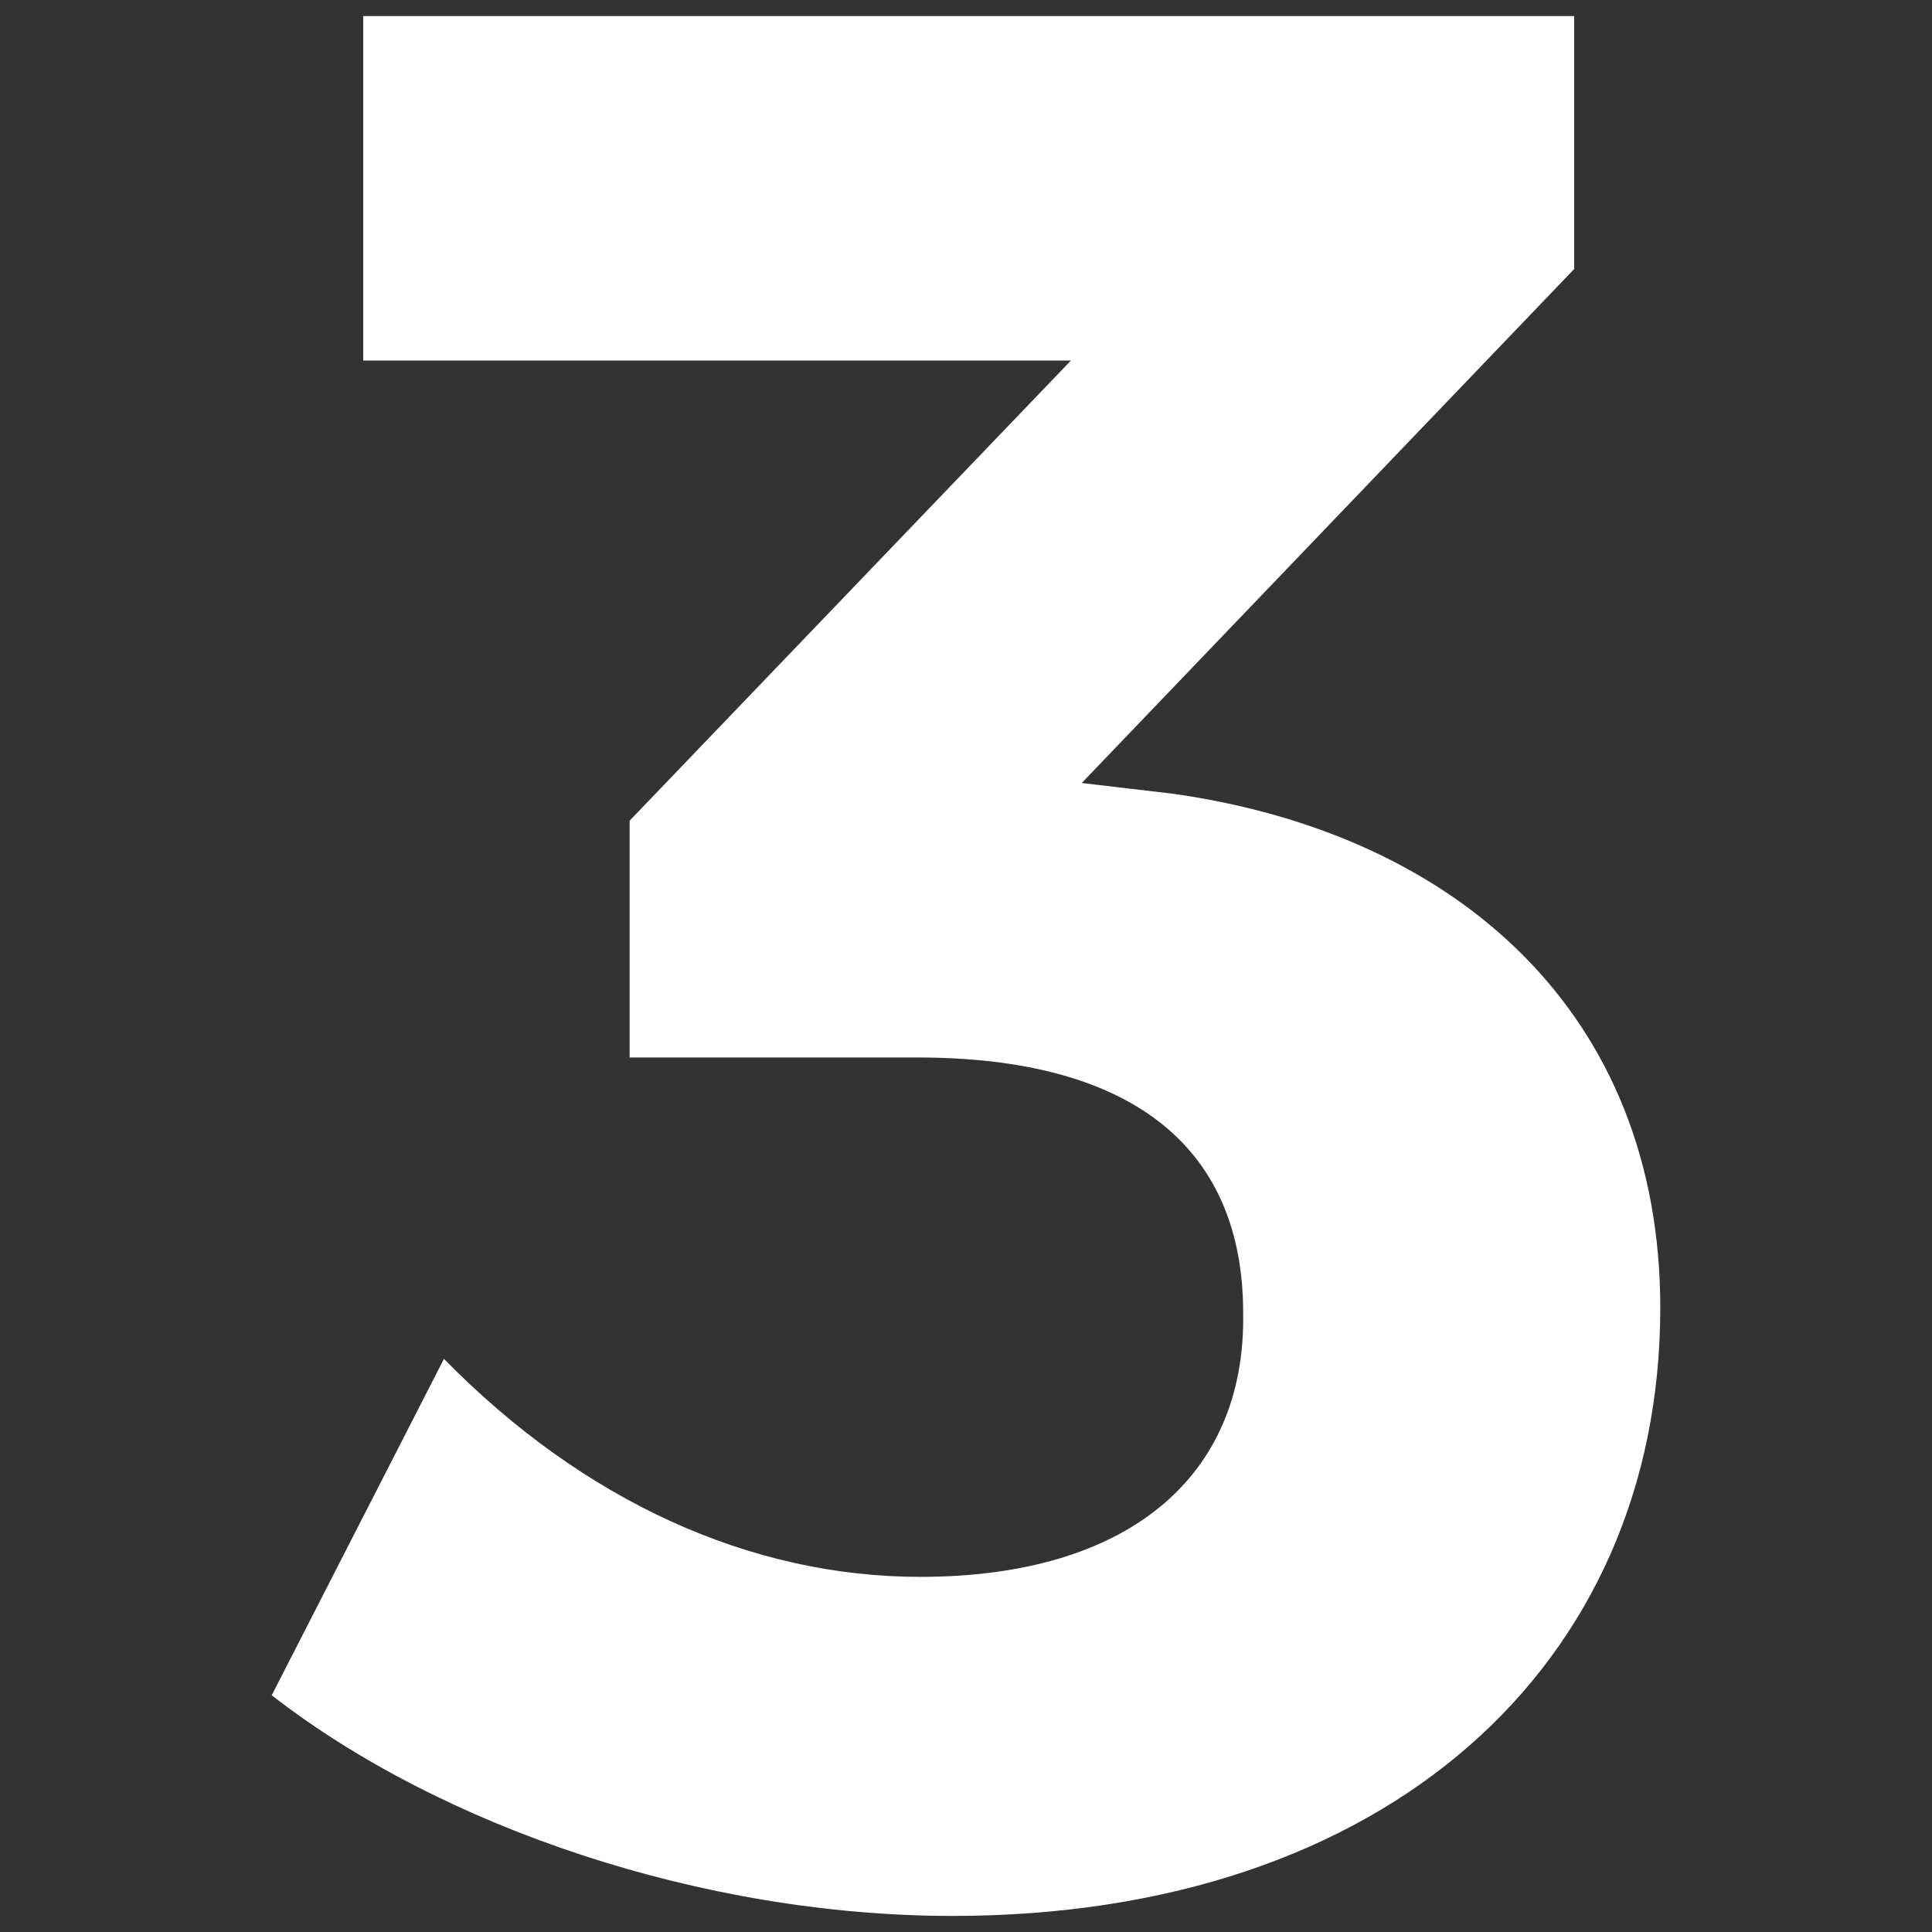 <?xml version="1.0" encoding="UTF-8"?> <svg xmlns="http://www.w3.org/2000/svg" width="280" height="280" viewBox="0 0 280 280"><rect x="0" y="0" width="280" height="280" fill="#333333" stroke="none"/><defs><style>.d{fill:#fff;}.e{fill:none;}</style></defs><g id="a"></g><g id="b"><g id="c"><g><rect class="e" width="280" height="280"></rect><path class="d" d="M170.03,115.04c41.34,5.85,70.59,31.98,70.59,74.49,0,51.87-39.78,88.14-102.57,88.14-36.27,0-74.1-12.87-98.67-31.98l24.96-48.75c20.28,20.67,44.46,31.59,69.03,31.59,30.03,0,47.19-14.43,46.8-38.22,0-24.57-16.77-37.05-47.19-37.05h-41.73v-34.32l63.96-66.69H52.64V2.33H228.14V38.99l-71.37,74.49,13.26,1.56Z"></path></g></g></g></svg> 